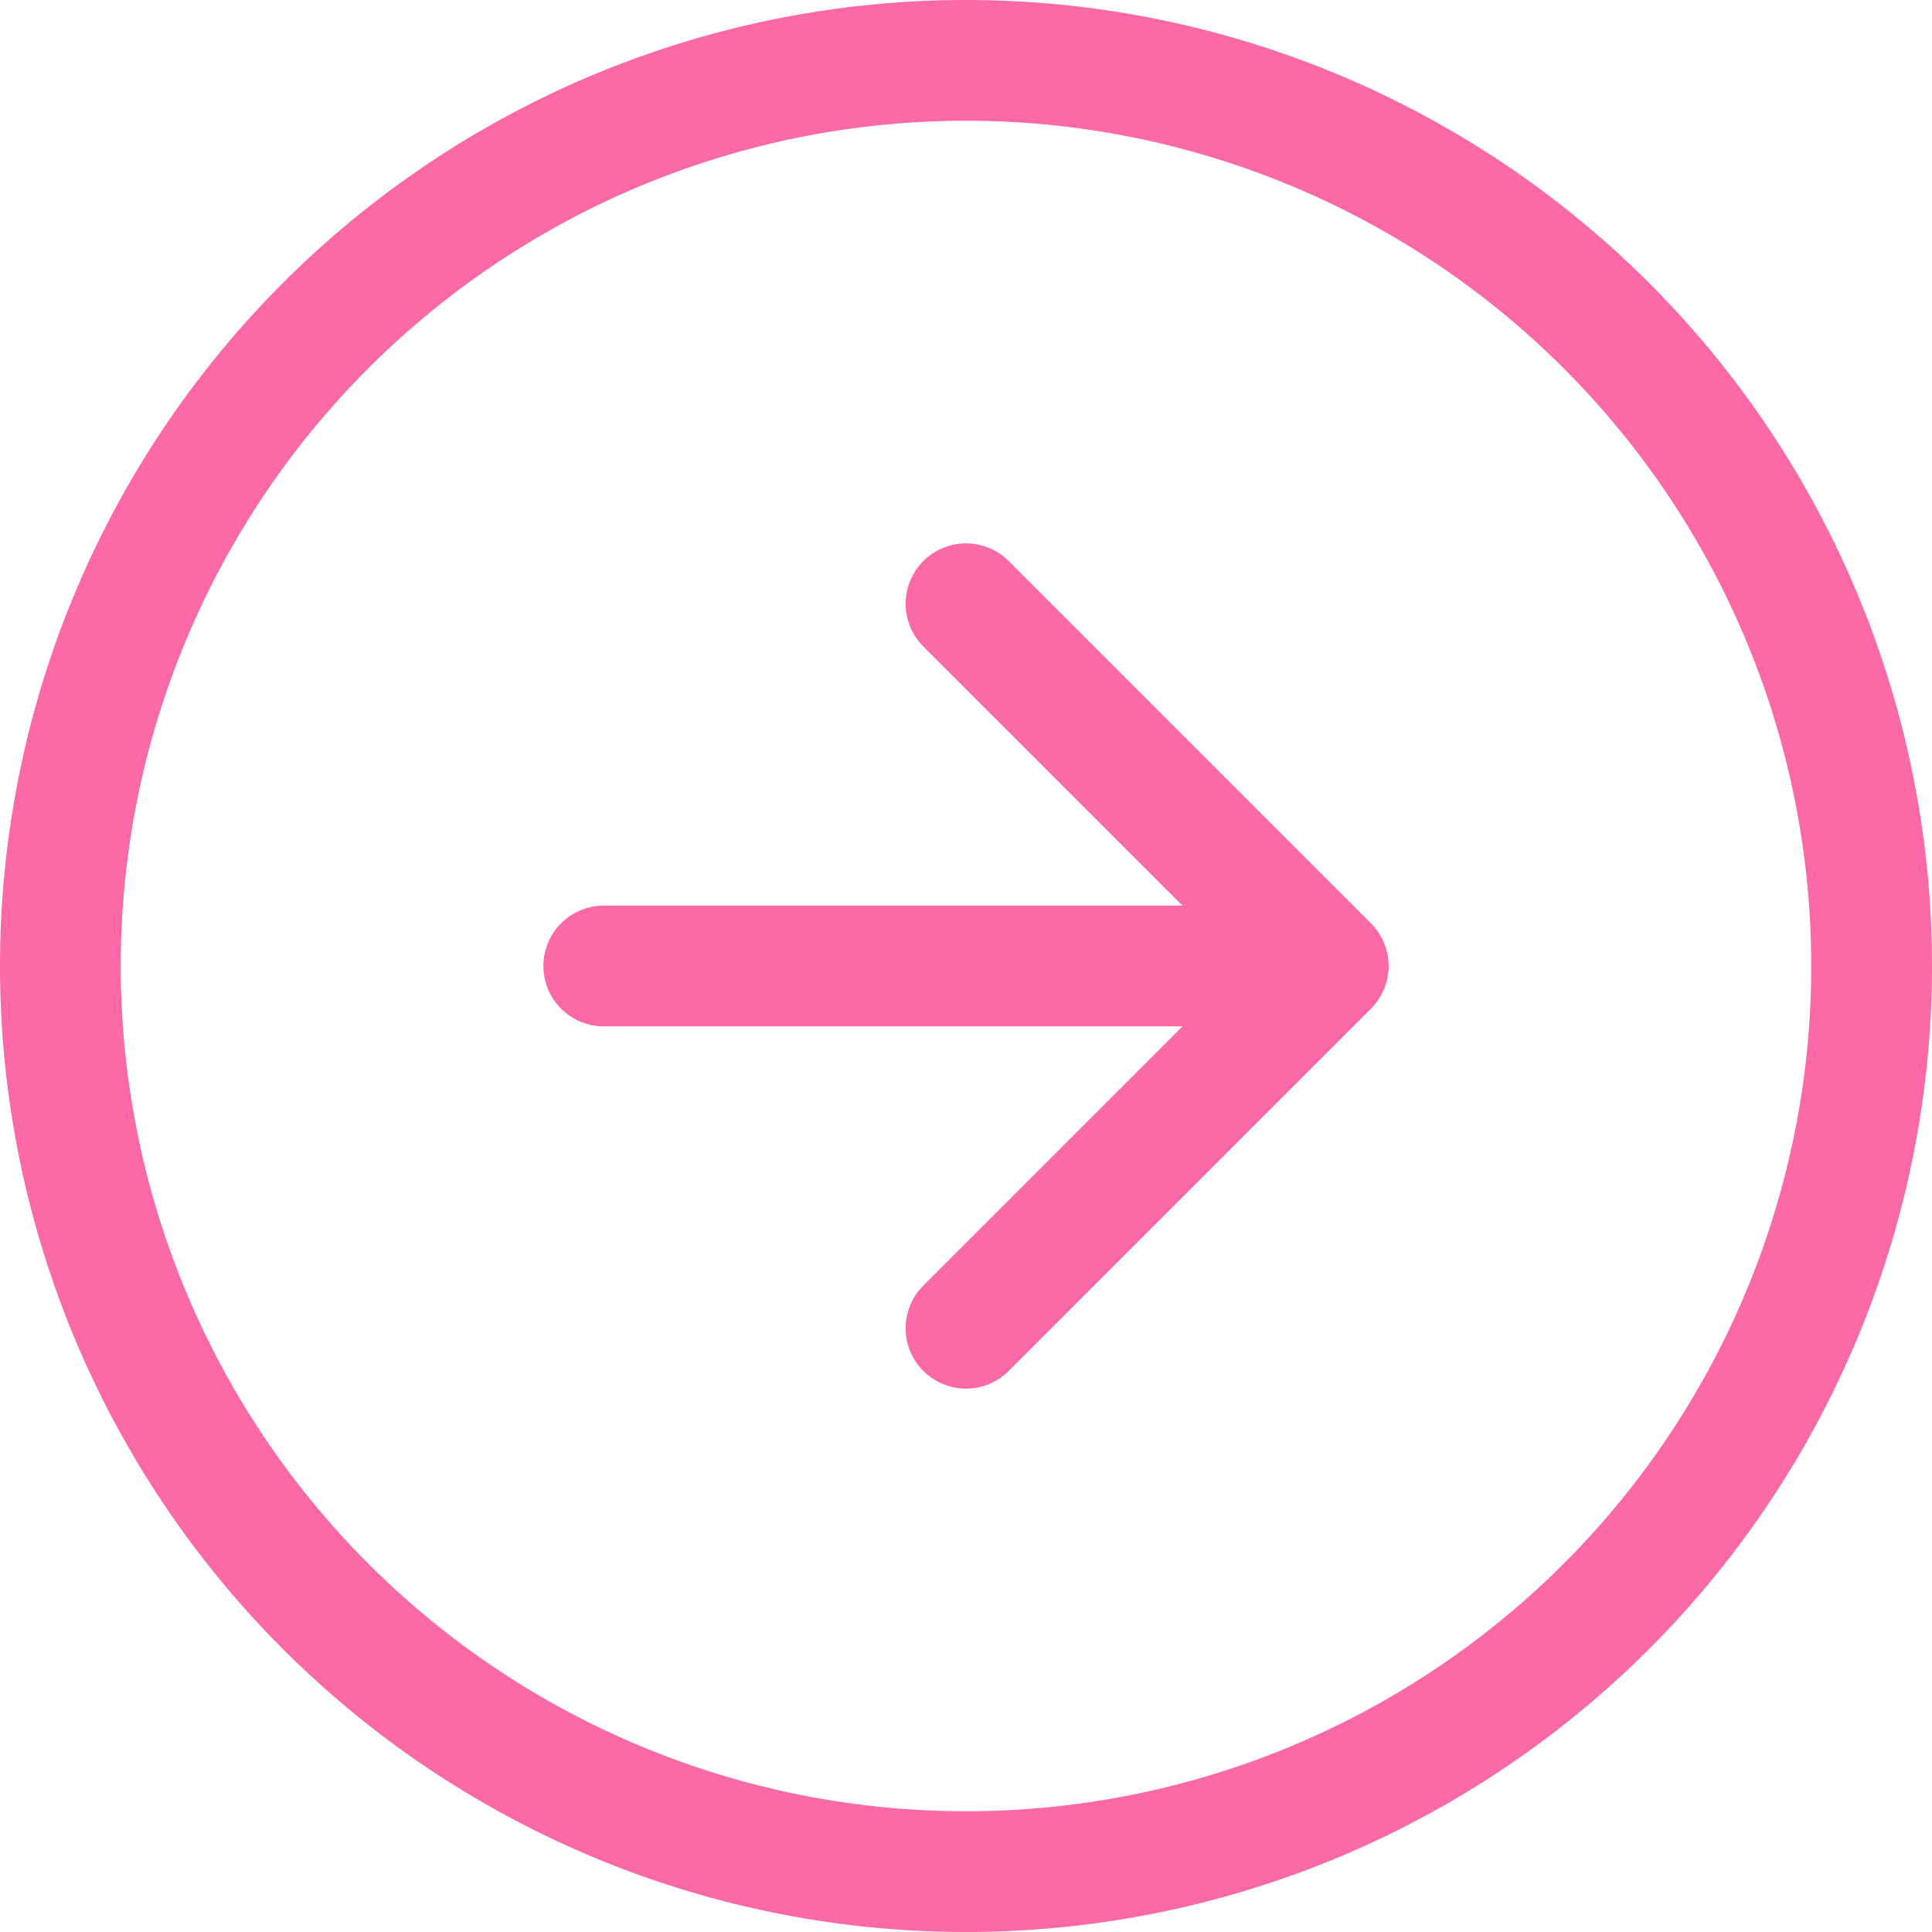 <svg xmlns="http://www.w3.org/2000/svg" width="32" height="32" viewBox="0 0 32 32"><g transform="translate(-2 -2)"><path d="M33,18A15,15,0,1,1,18,3,15,15,0,0,1,33,18Z" fill="none" stroke="#fb69a6" stroke-linecap="round" stroke-linejoin="round" stroke-width="2"/><path d="M18,24l6-6-6-6m-6,6H24" fill="none" stroke="#fb69a6" stroke-linecap="round" stroke-linejoin="round" stroke-width="2"/></g></svg>